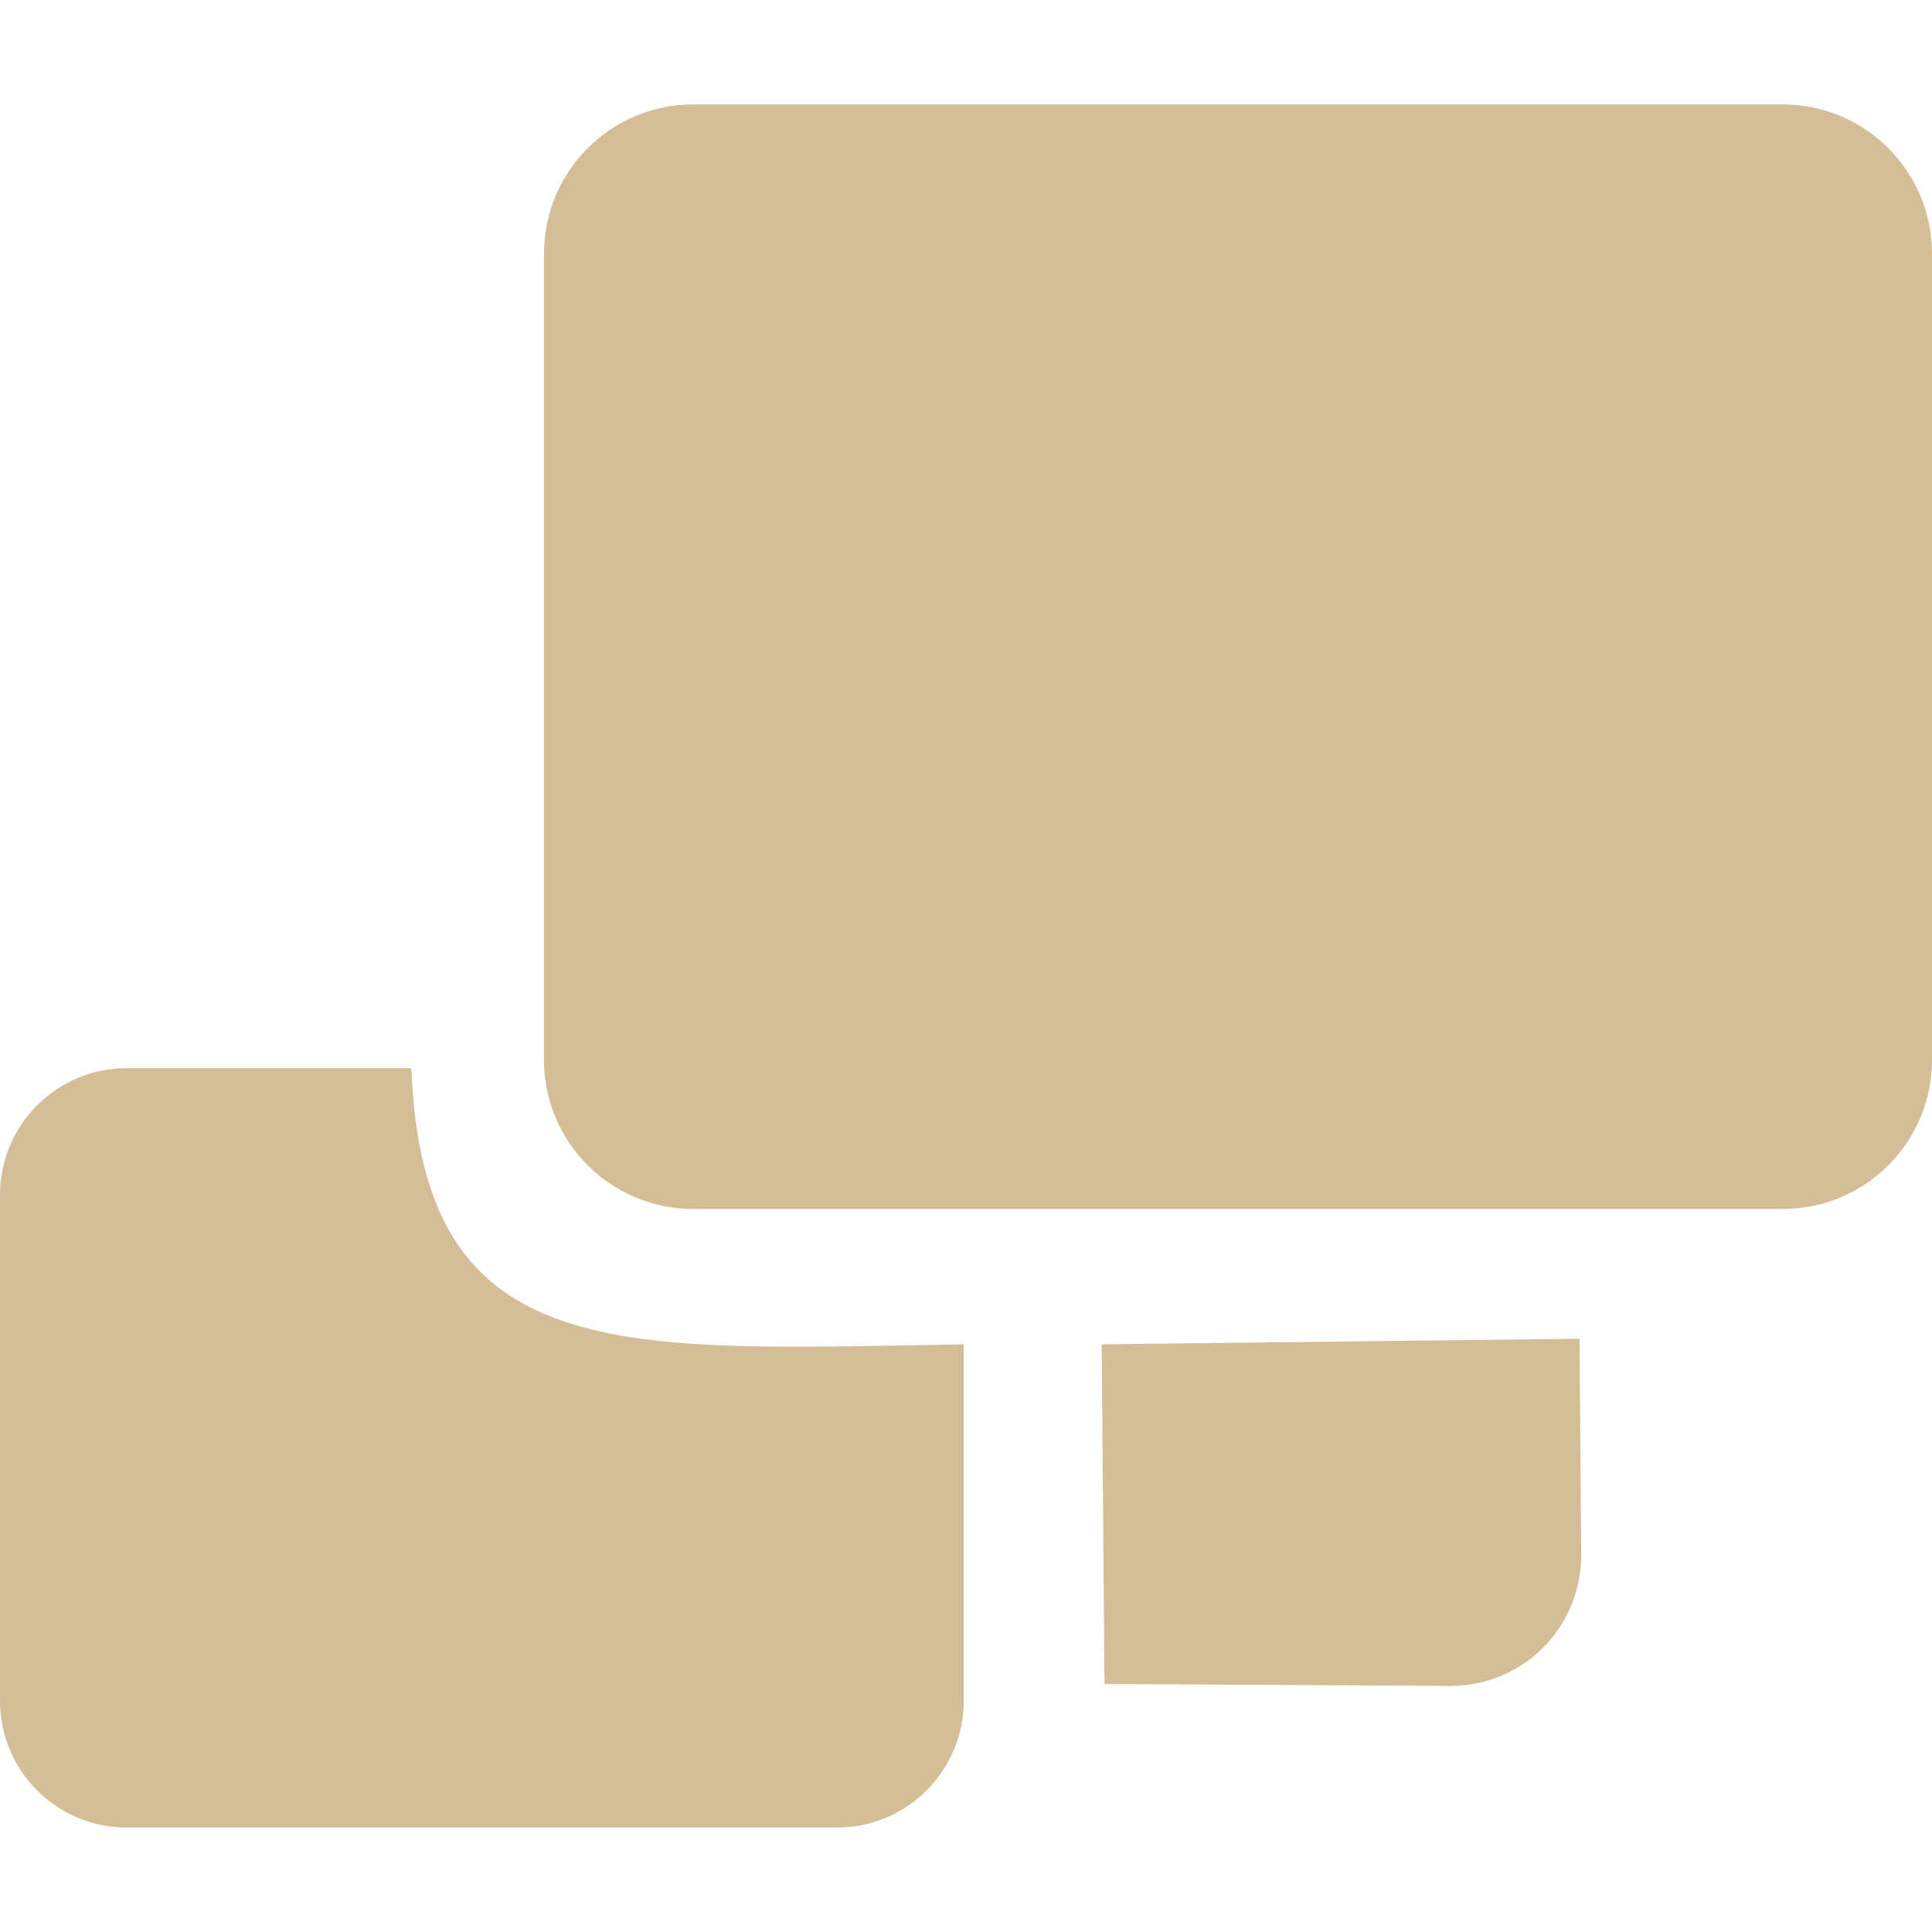 <svg xmlns="http://www.w3.org/2000/svg" style="isolation:isolate" width="16" height="16" viewBox="0 0 16 16">
 <defs>
  <clipPath id="_clipPath_TNXUF3K1rOPNFsoDEyDh3jrHwFjTrcGf">
   <rect width="16" height="16"/>
  </clipPath>
 </defs>
 <g clip-path="url(#_clipPath_TNXUF3K1rOPNFsoDEyDh3jrHwFjTrcGf)">
  <rect style="fill:#000000" fill-opacity="0" width="16" height="16"/>
  <path fill="#d4be98" fill-rule="evenodd" d="M 5.74 0.865 L 14.765 0.865 C 15.447 0.865 16 1.419 16 2.1 L 16 8.778 C 16 9.459 15.447 10.012 14.765 10.012 L 5.74 10.012 C 5.058 10.012 4.505 9.459 4.505 8.778 L 4.505 2.1 C 4.505 1.419 5.058 0.865 5.74 0.865 L 5.74 0.865 Z M 1.049 8.846 L 3.407 8.846 C 3.499 11.339 5.145 11.179 7.981 11.133 L 7.981 14.086 C 7.981 14.665 7.511 15.135 6.932 15.135 L 1.049 15.135 C 0.47 15.135 0 14.665 0 14.086 L 0 9.895 C 0 9.316 0.47 8.846 1.049 8.846 L 1.049 8.846 Z M 9.124 11.133 L 9.147 13.946 L 12.006 13.962 C 12.612 13.966 13.099 13.477 13.095 12.871 L 13.081 11.087 L 9.124 11.133 Z"/>
 </g>
</svg>
